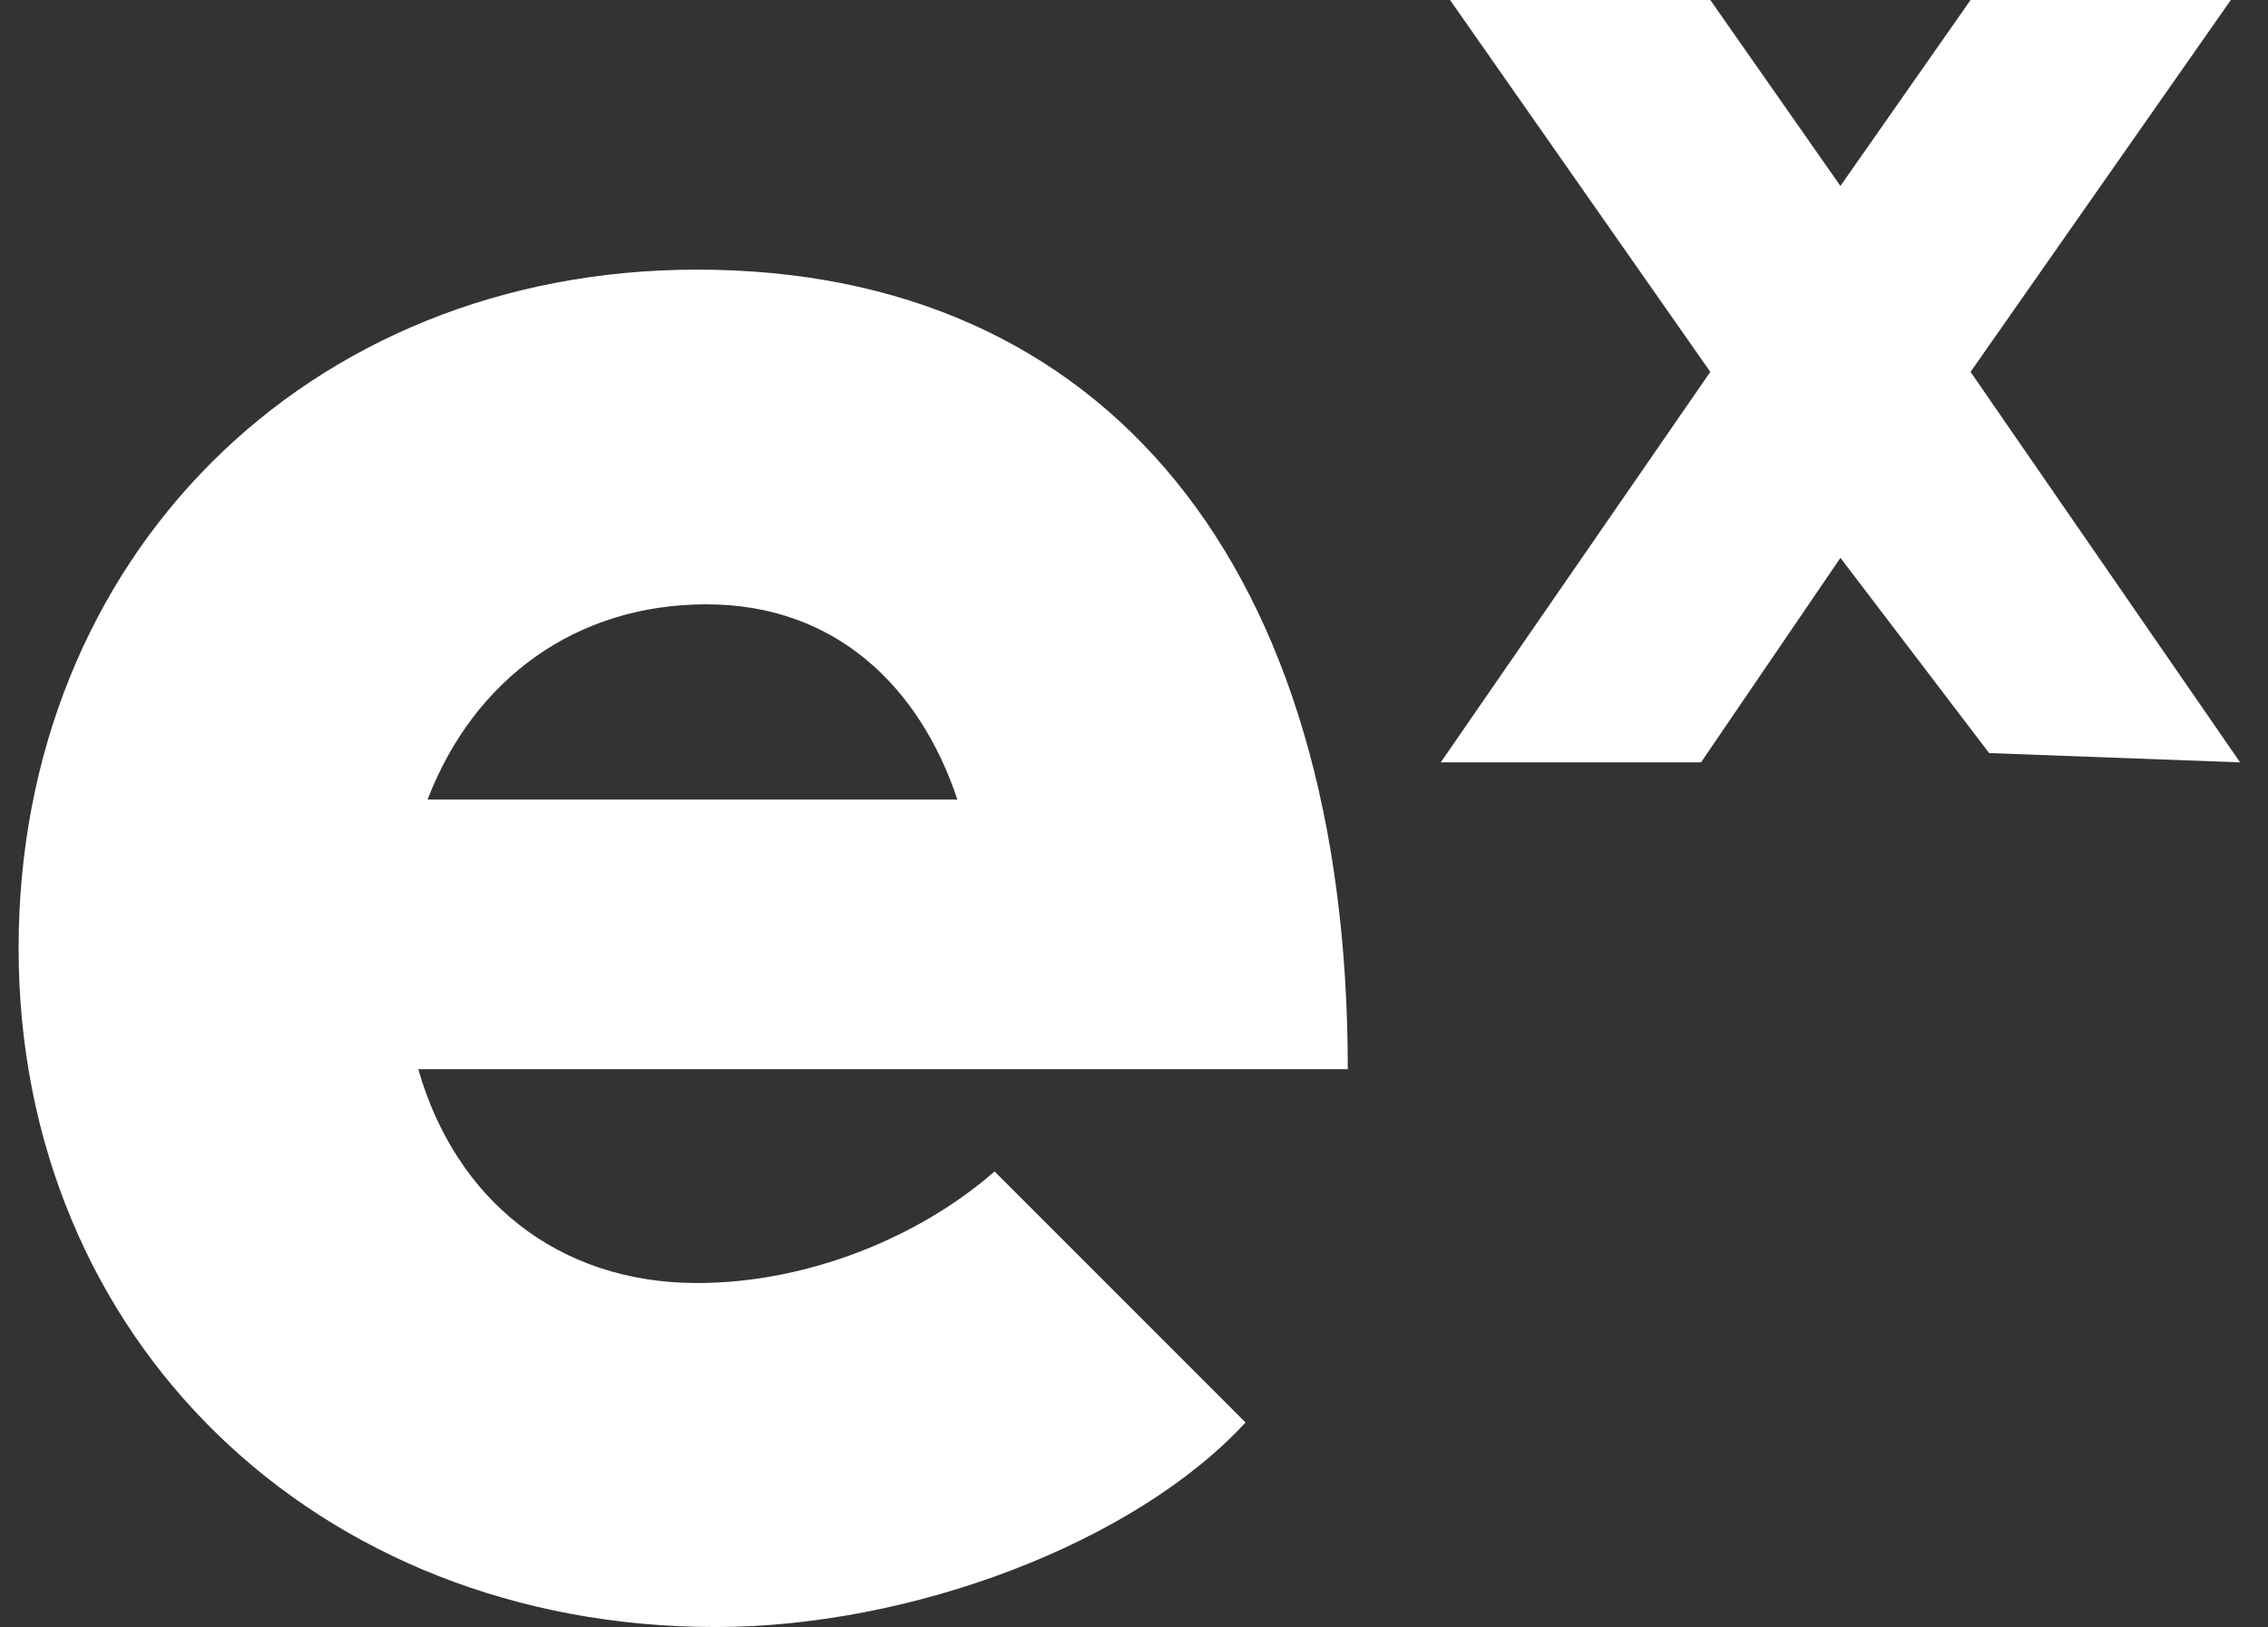 <?xml version="1.0" encoding="utf-8"?>
<!-- Generator: Adobe Illustrator 25.2.3, SVG Export Plug-In . SVG Version: 6.00 Build 0)  -->
<svg version="1.0" id="Capa_1" xmlns="http://www.w3.org/2000/svg" xmlns:xlink="http://www.w3.org/1999/xlink" x="0px" y="0px"
	 viewBox="0 0 24.4 17.5" style="enable-background:new 0 0 24.4 17.5;" xml:space="preserve">
<rect x="0" y="0" width="24.4" height="17.5" fill="#333333" stroke="none"/>
<style type="text/css">
	.st0{fill:#FFFFFF;}
</style>
<g>
	<g>
		<path class="st0" d="M10.7,12.6l2.7,2.7c-1.2,1.3-3.6,2.2-5.7,2.2c-4.3,0-7.5-3.1-7.5-7.3s3.1-7.3,7.3-7.3c4.4,0,7,3.2,7,8.6h-10
			c0.4,1.4,1.5,2.3,3,2.3C8.7,13.8,9.9,13.3,10.7,12.6z M4.6,8.6h5.7C9.9,7.4,9,6.5,7.6,6.5S5.1,7.3,4.6,8.6z"/>
	</g>
	<g>
		<path class="st0" d="M21.4,8.1L19.8,6l-1.5,2.2h-2.8L18.4,4l-2.8-4h2.8l1.4,2l1.4-2H24l-2.8,4l2.9,4.2L21.4,8.1L21.4,8.1z"/>
	</g>
</g>
</svg>
